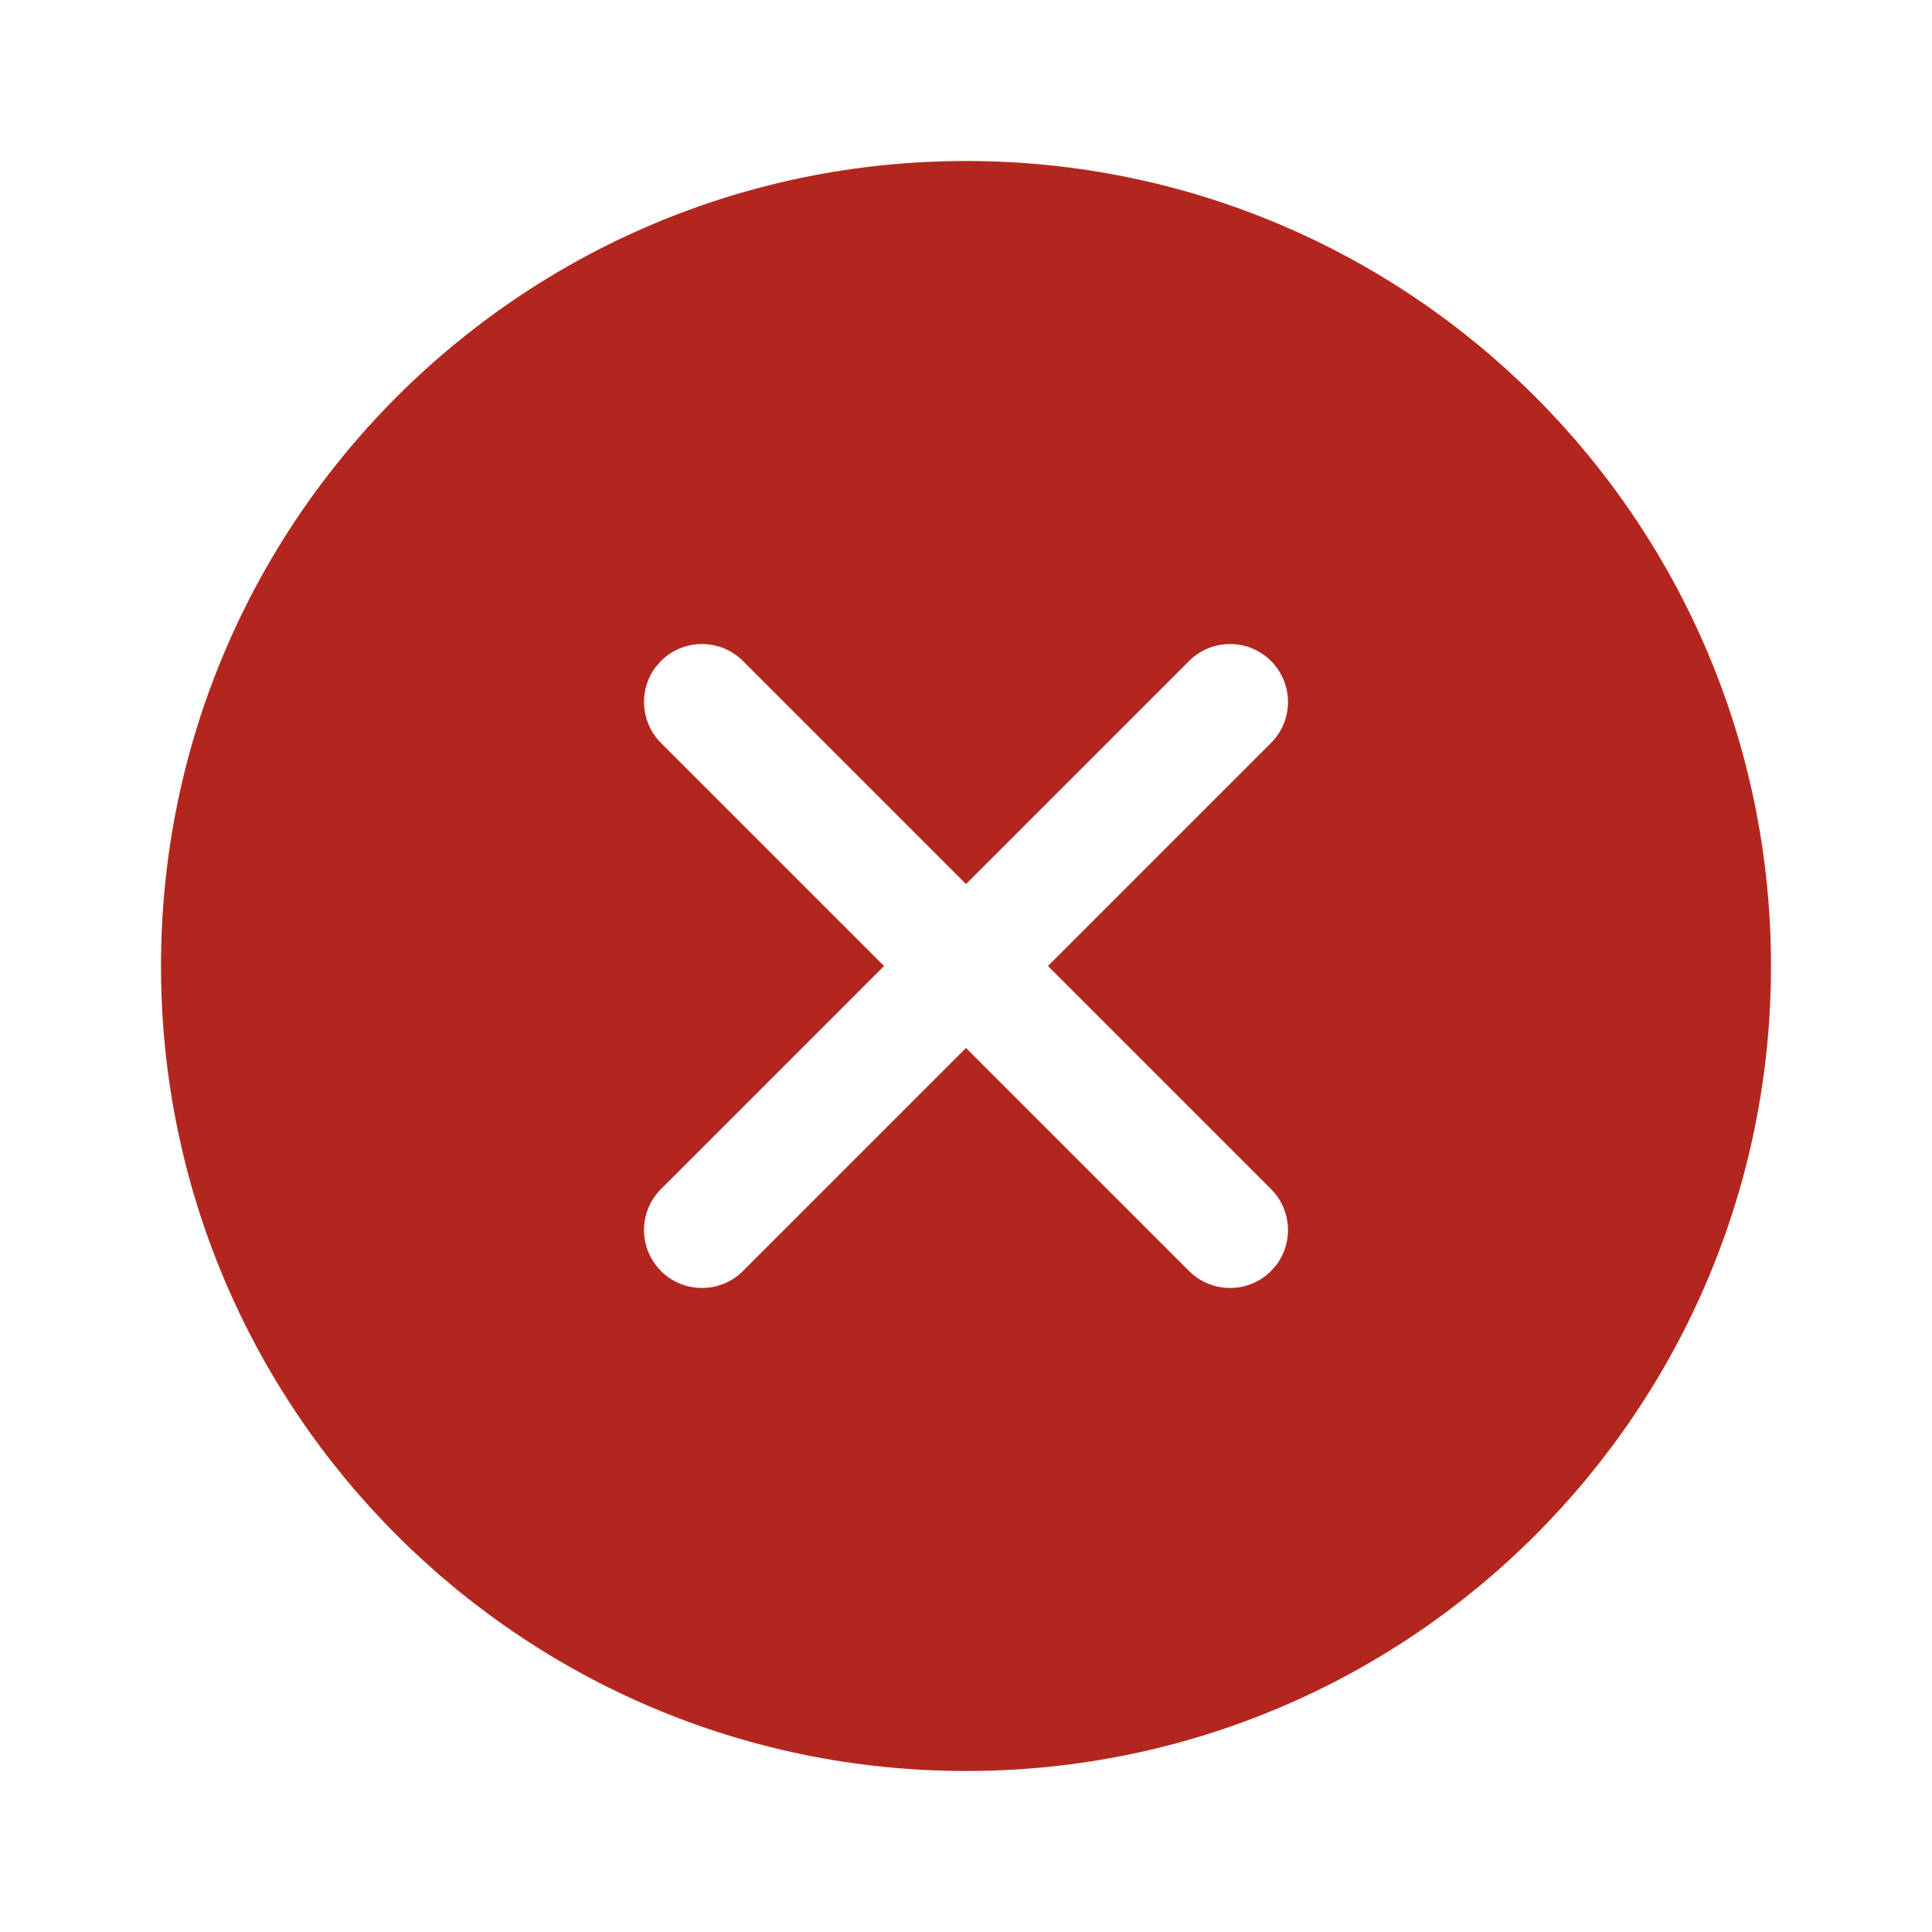 <svg width="24" height="24" viewBox="0 0 24 24" fill="none" xmlns="http://www.w3.org/2000/svg">
<path fill-rule="evenodd" clip-rule="evenodd" d="M12 22C17.523 22 22 17.523 22 12C22 6.477 17.523 2 12 2C6.477 2 2 6.477 2 12C2 17.523 6.477 22 12 22ZM15.789 8.211C16.07 8.492 16.07 8.948 15.789 9.229L13.018 12L15.789 14.771C16.047 15.029 16.068 15.433 15.854 15.715L15.789 15.789C15.508 16.07 15.052 16.07 14.771 15.789L12 13.018L9.229 15.789C8.948 16.07 8.492 16.07 8.211 15.789C7.93 15.508 7.93 15.052 8.211 14.771L10.982 12L8.211 9.229C7.953 8.971 7.932 8.567 8.146 8.285L8.211 8.211C8.492 7.93 8.948 7.93 9.229 8.211L12 10.982L14.771 8.211C15.052 7.93 15.508 7.93 15.789 8.211Z" fill="#B3261E"/>
</svg>
